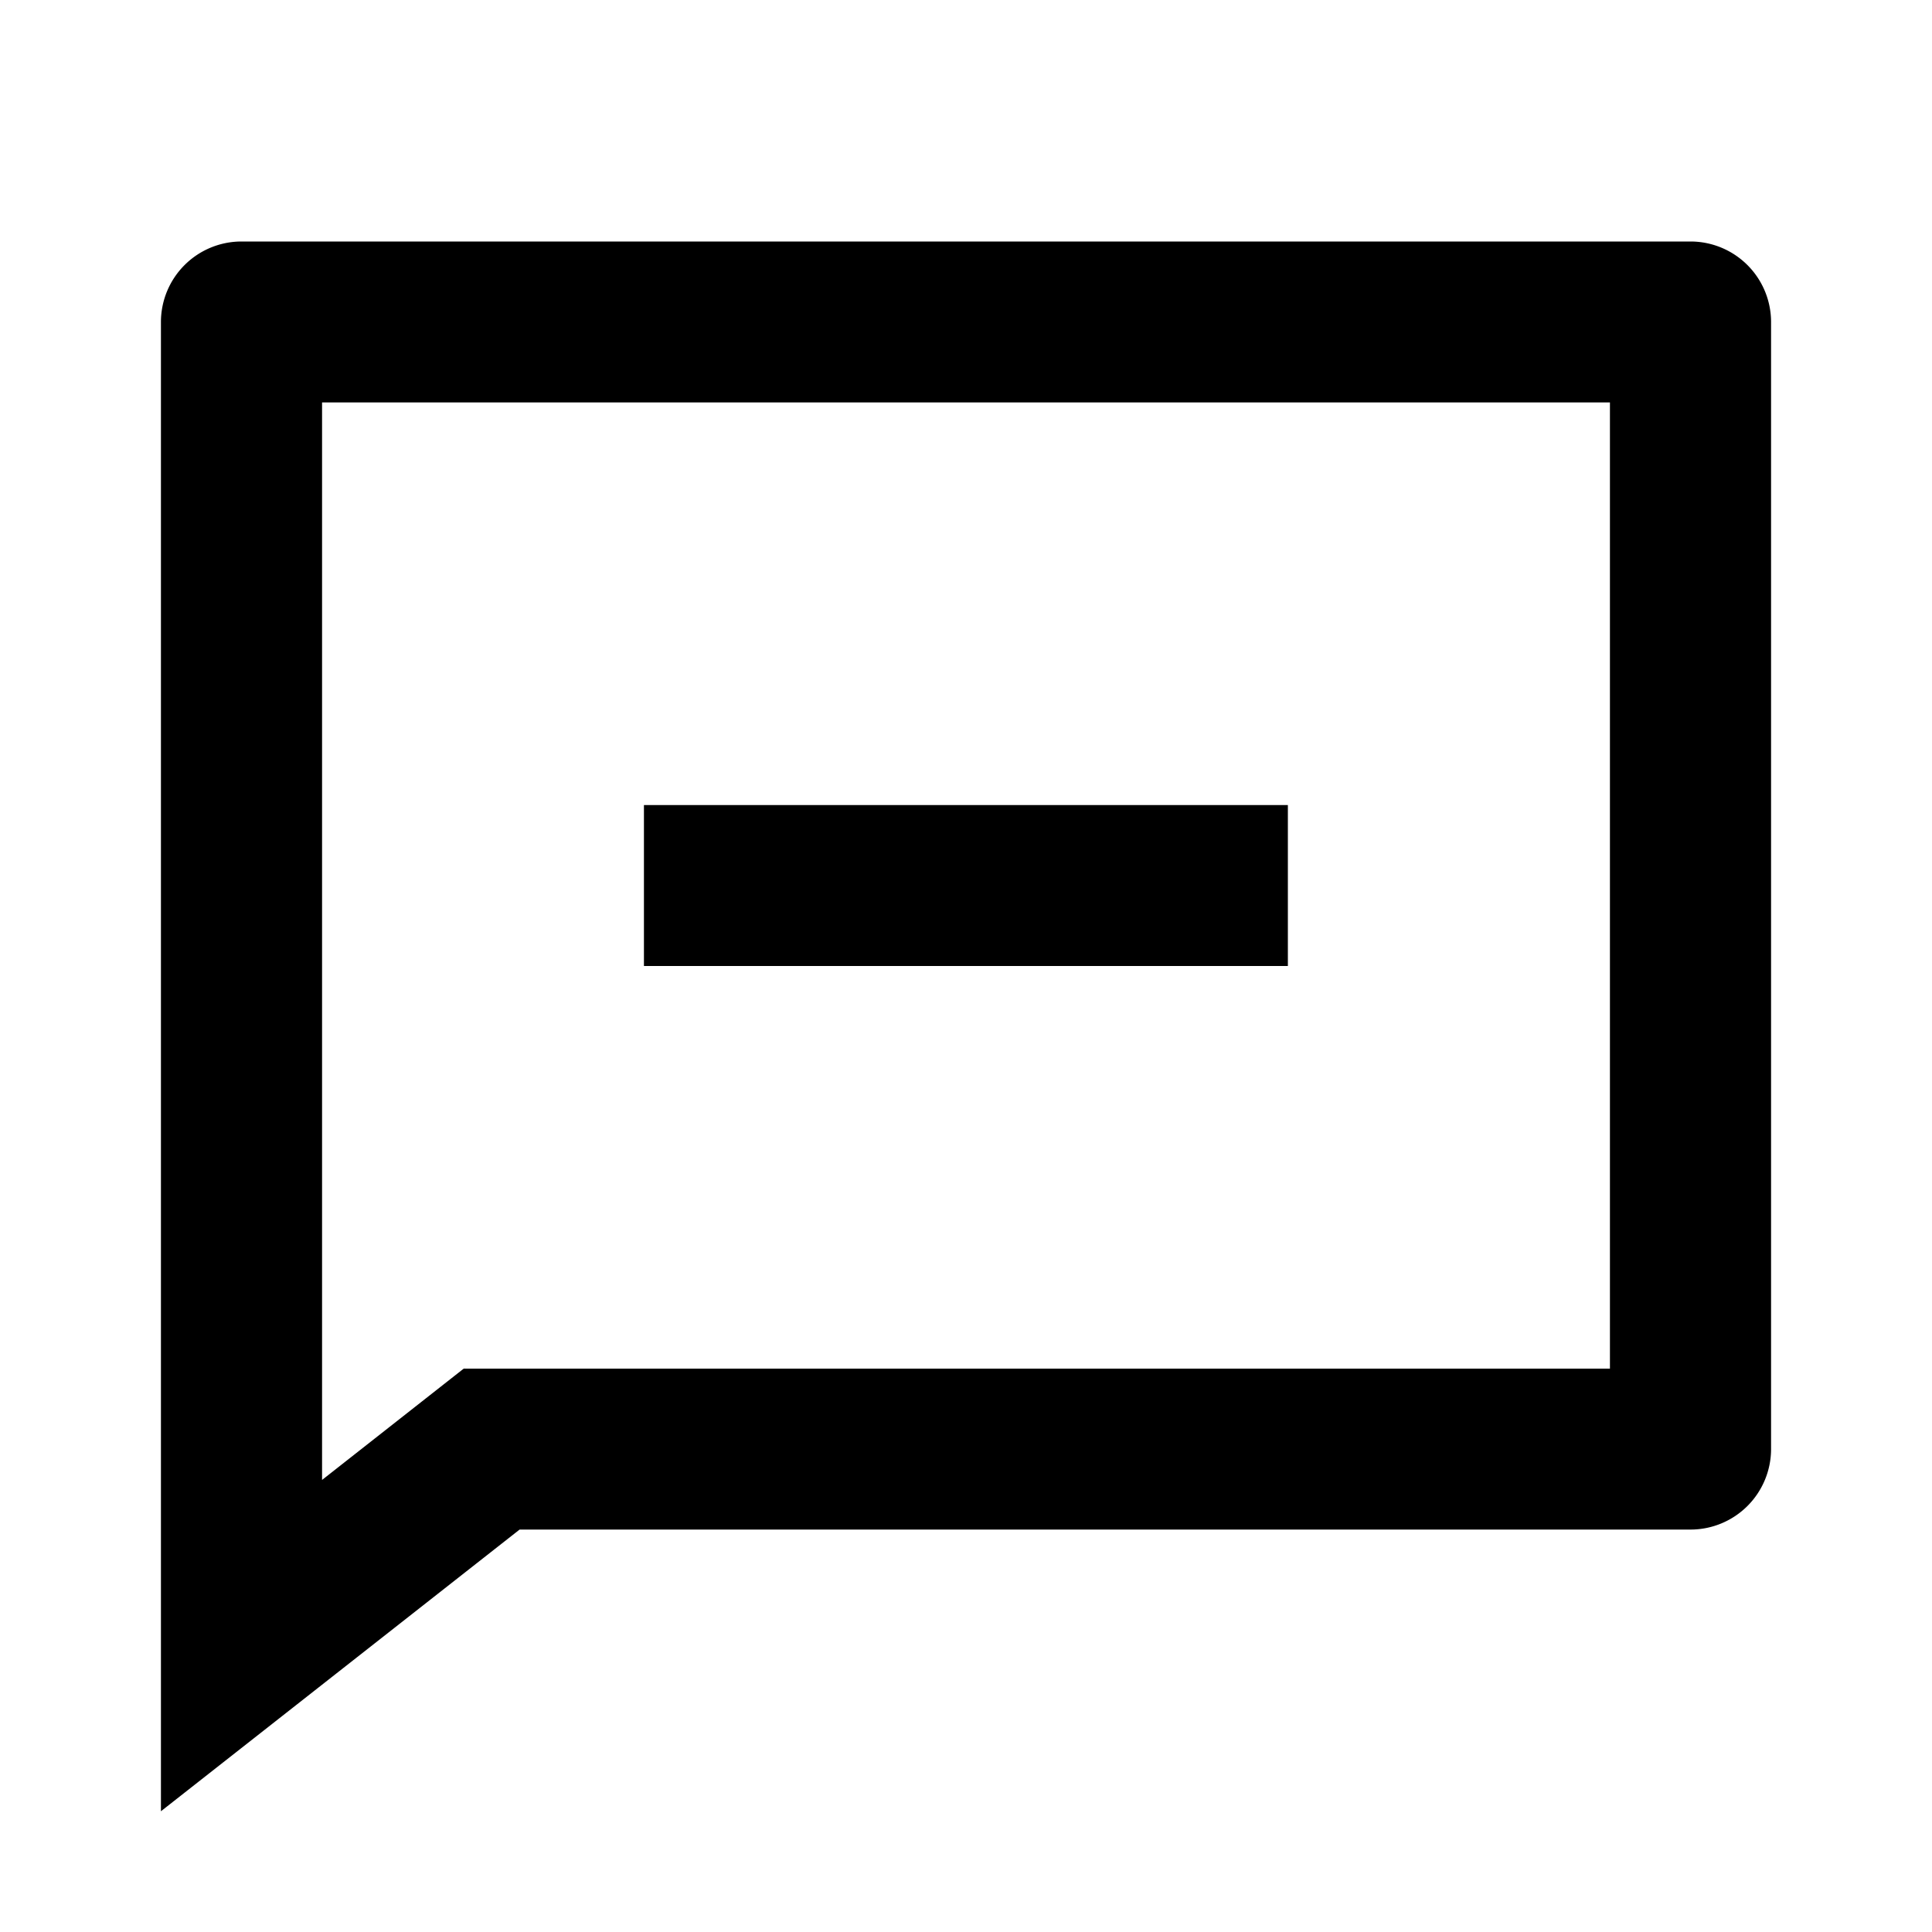 <svg xmlns="http://www.w3.org/2000/svg" viewBox="0 0 1024 1024" version="1.1"><path d="M275.4 810.7L85.3 960V170.7a42.7 42.7 0 0 1 42.7-42.7h768a42.7 42.7 0 0 1 42.7 42.7v597.3a42.7 42.7 0 0 1-42.7 42.7H275.4z m-29.5-85.3H853.3V213.3H170.7v571.1L245.9 725.3zM341.3 426.7h341.3v85.3H341.3v-85.3z" p-id="15934"></path></svg>